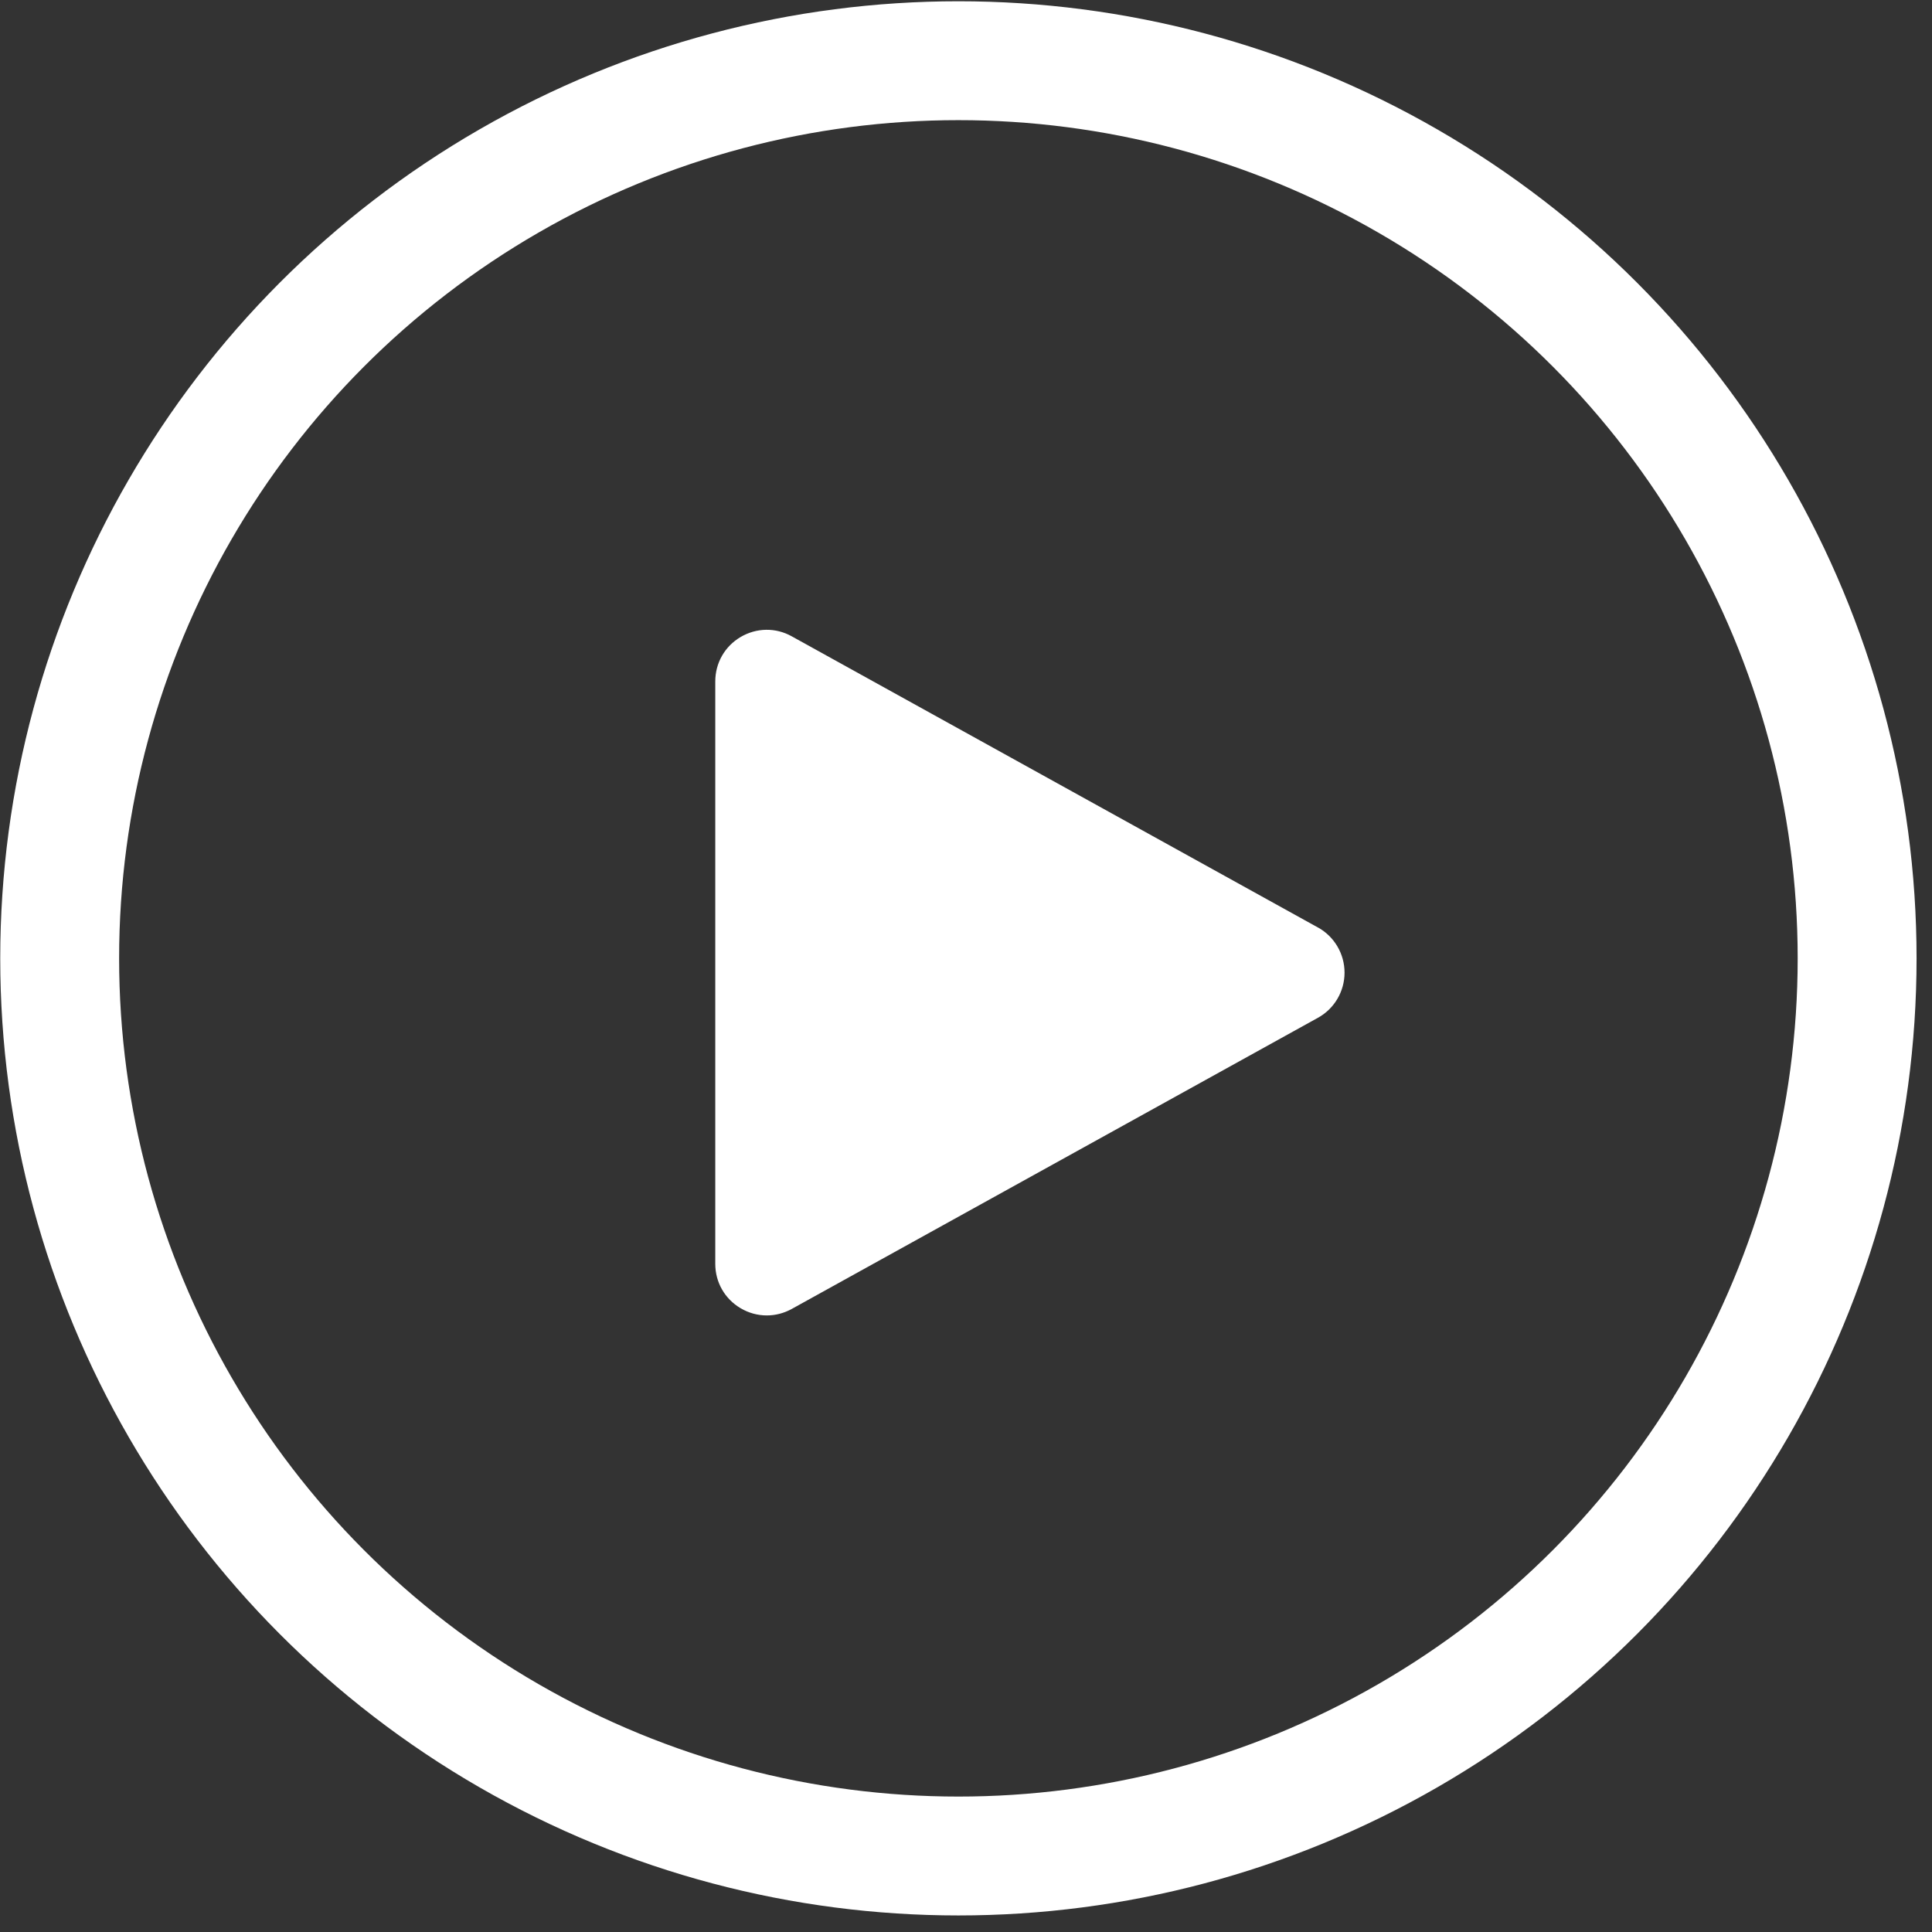 <svg xmlns="http://www.w3.org/2000/svg" width="45" height="45" viewBox="0 0 45 45">
    <rect x="0" y="0" width="45" height="45" fill="#333333" stroke="none"/>
    <g fill="none" fill-rule="evenodd">
        <g>
            <g>
                <g>
                    <g>
                        <g transform="translate(-285 -1739) translate(0 1595) translate(100 40) translate(185.006 104.03)">
                            <path fill="#FFF" d="M30.691 21.573L18.433 14.79c-.374-.208-.819-.2-1.189.017-.369.218-.59.605-.59 1.035v13.565c0 .43.221.816.59 1.034.19.112.399.168.61.168.198 0 .396-.05.579-.15l12.258-6.783c.382-.21.62-.614.62-1.051 0-.438-.238-.842-.62-1.053z"/>
                            <ellipse cx="22.317" cy="22.292" stroke="#FFF" stroke-width="2.769" rx="20.933" ry="20.908"/>
                        </g>
                    </g>
                </g>
            </g>
        </g>
    </g>
</svg>
